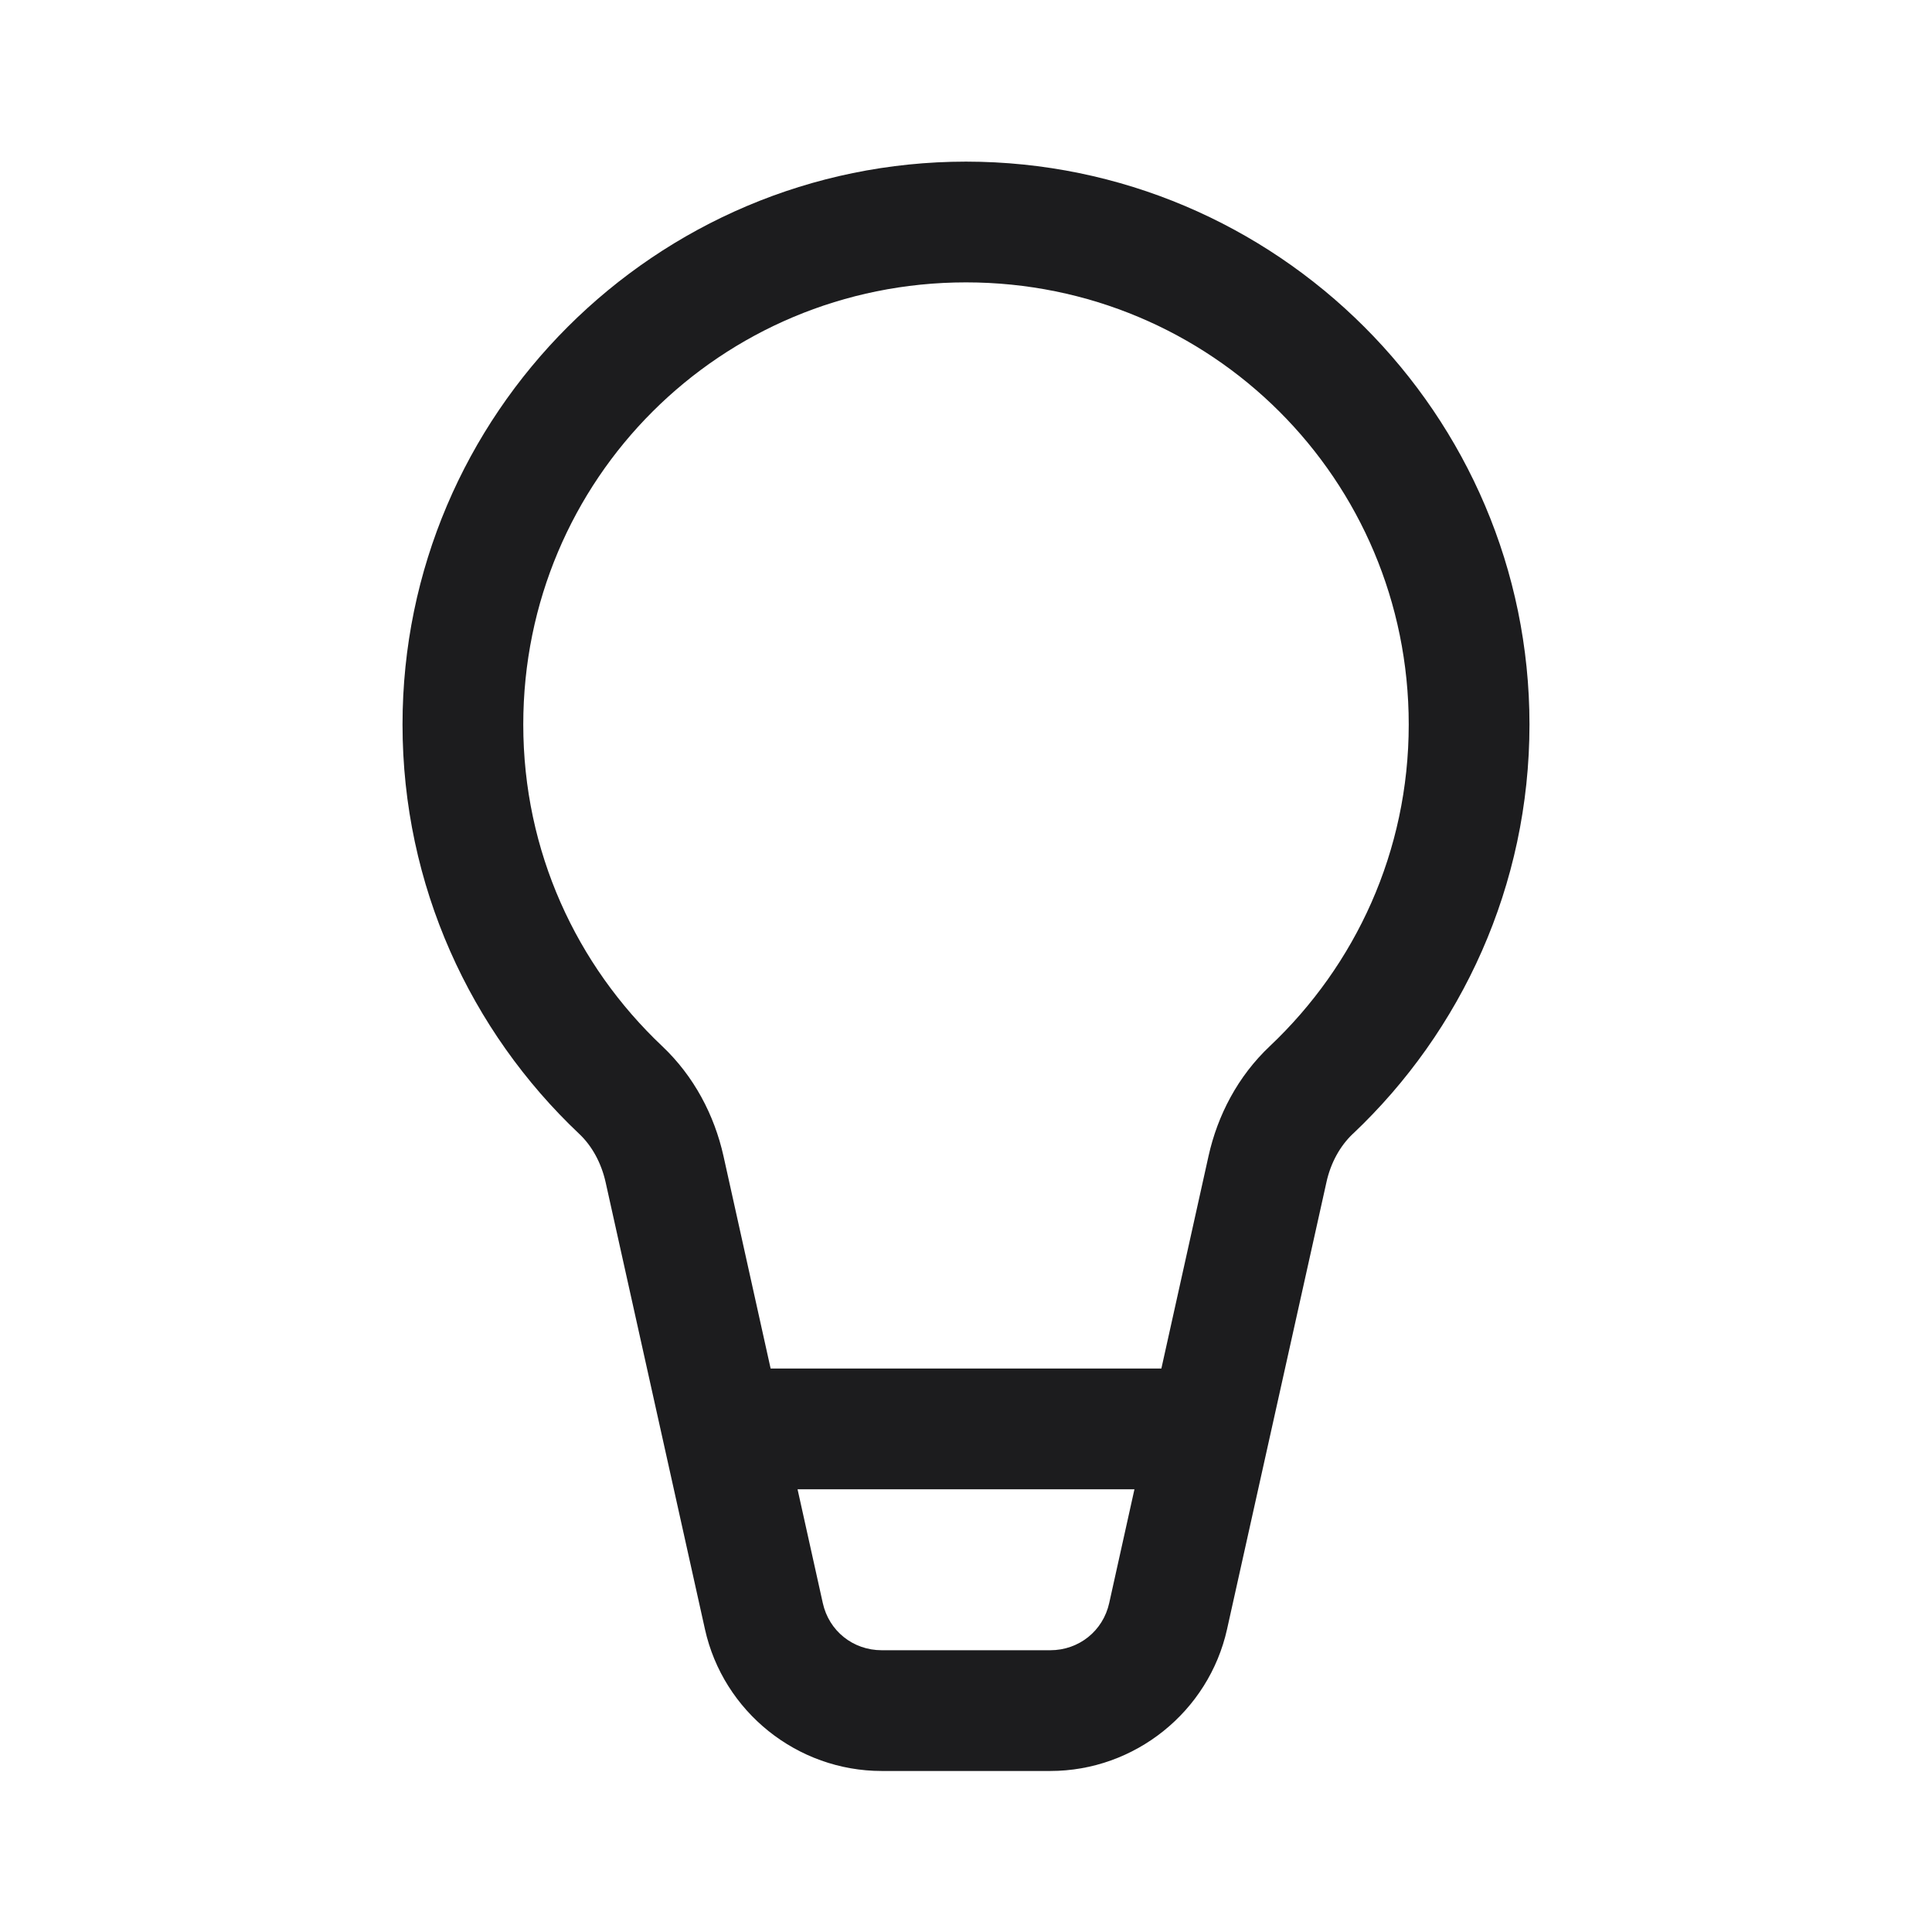 <?xml version="1.0" encoding="UTF-8"?> <svg xmlns="http://www.w3.org/2000/svg" width="32" height="32" viewBox="0 0 32 32" fill="none"><path d="M16 2.677C10.86 2.679 6.667 6.858 6.667 12C6.667 14.666 7.794 17.08 9.592 18.779C9.804 18.978 9.959 19.26 10.031 19.582L11.676 26.984C11.979 28.352 13.204 29.333 14.604 29.333H17.396C18.796 29.333 20.02 28.351 20.324 26.984L21.97 19.582V19.581C22.041 19.259 22.196 18.98 22.407 18.78V18.779H22.409C24.206 17.08 25.333 14.666 25.333 12C25.333 6.858 21.14 2.679 16 2.677ZM16 4.677C20.062 4.678 23.333 7.939 23.333 12C23.333 14.104 22.45 15.987 21.034 17.326C20.502 17.827 20.167 18.473 20.017 19.148L19.236 22.667H12.764L11.983 19.147C11.832 18.472 11.497 17.827 10.966 17.326C9.55 15.987 8.667 14.104 8.667 12C8.667 7.939 11.937 4.678 16 4.677ZM13.21 24.667H18.79L18.372 26.551C18.27 27.013 17.87 27.333 17.396 27.333H14.604C14.129 27.333 13.73 27.014 13.628 26.551L13.21 24.667Z" fill="#1C1C1E"></path></svg> 